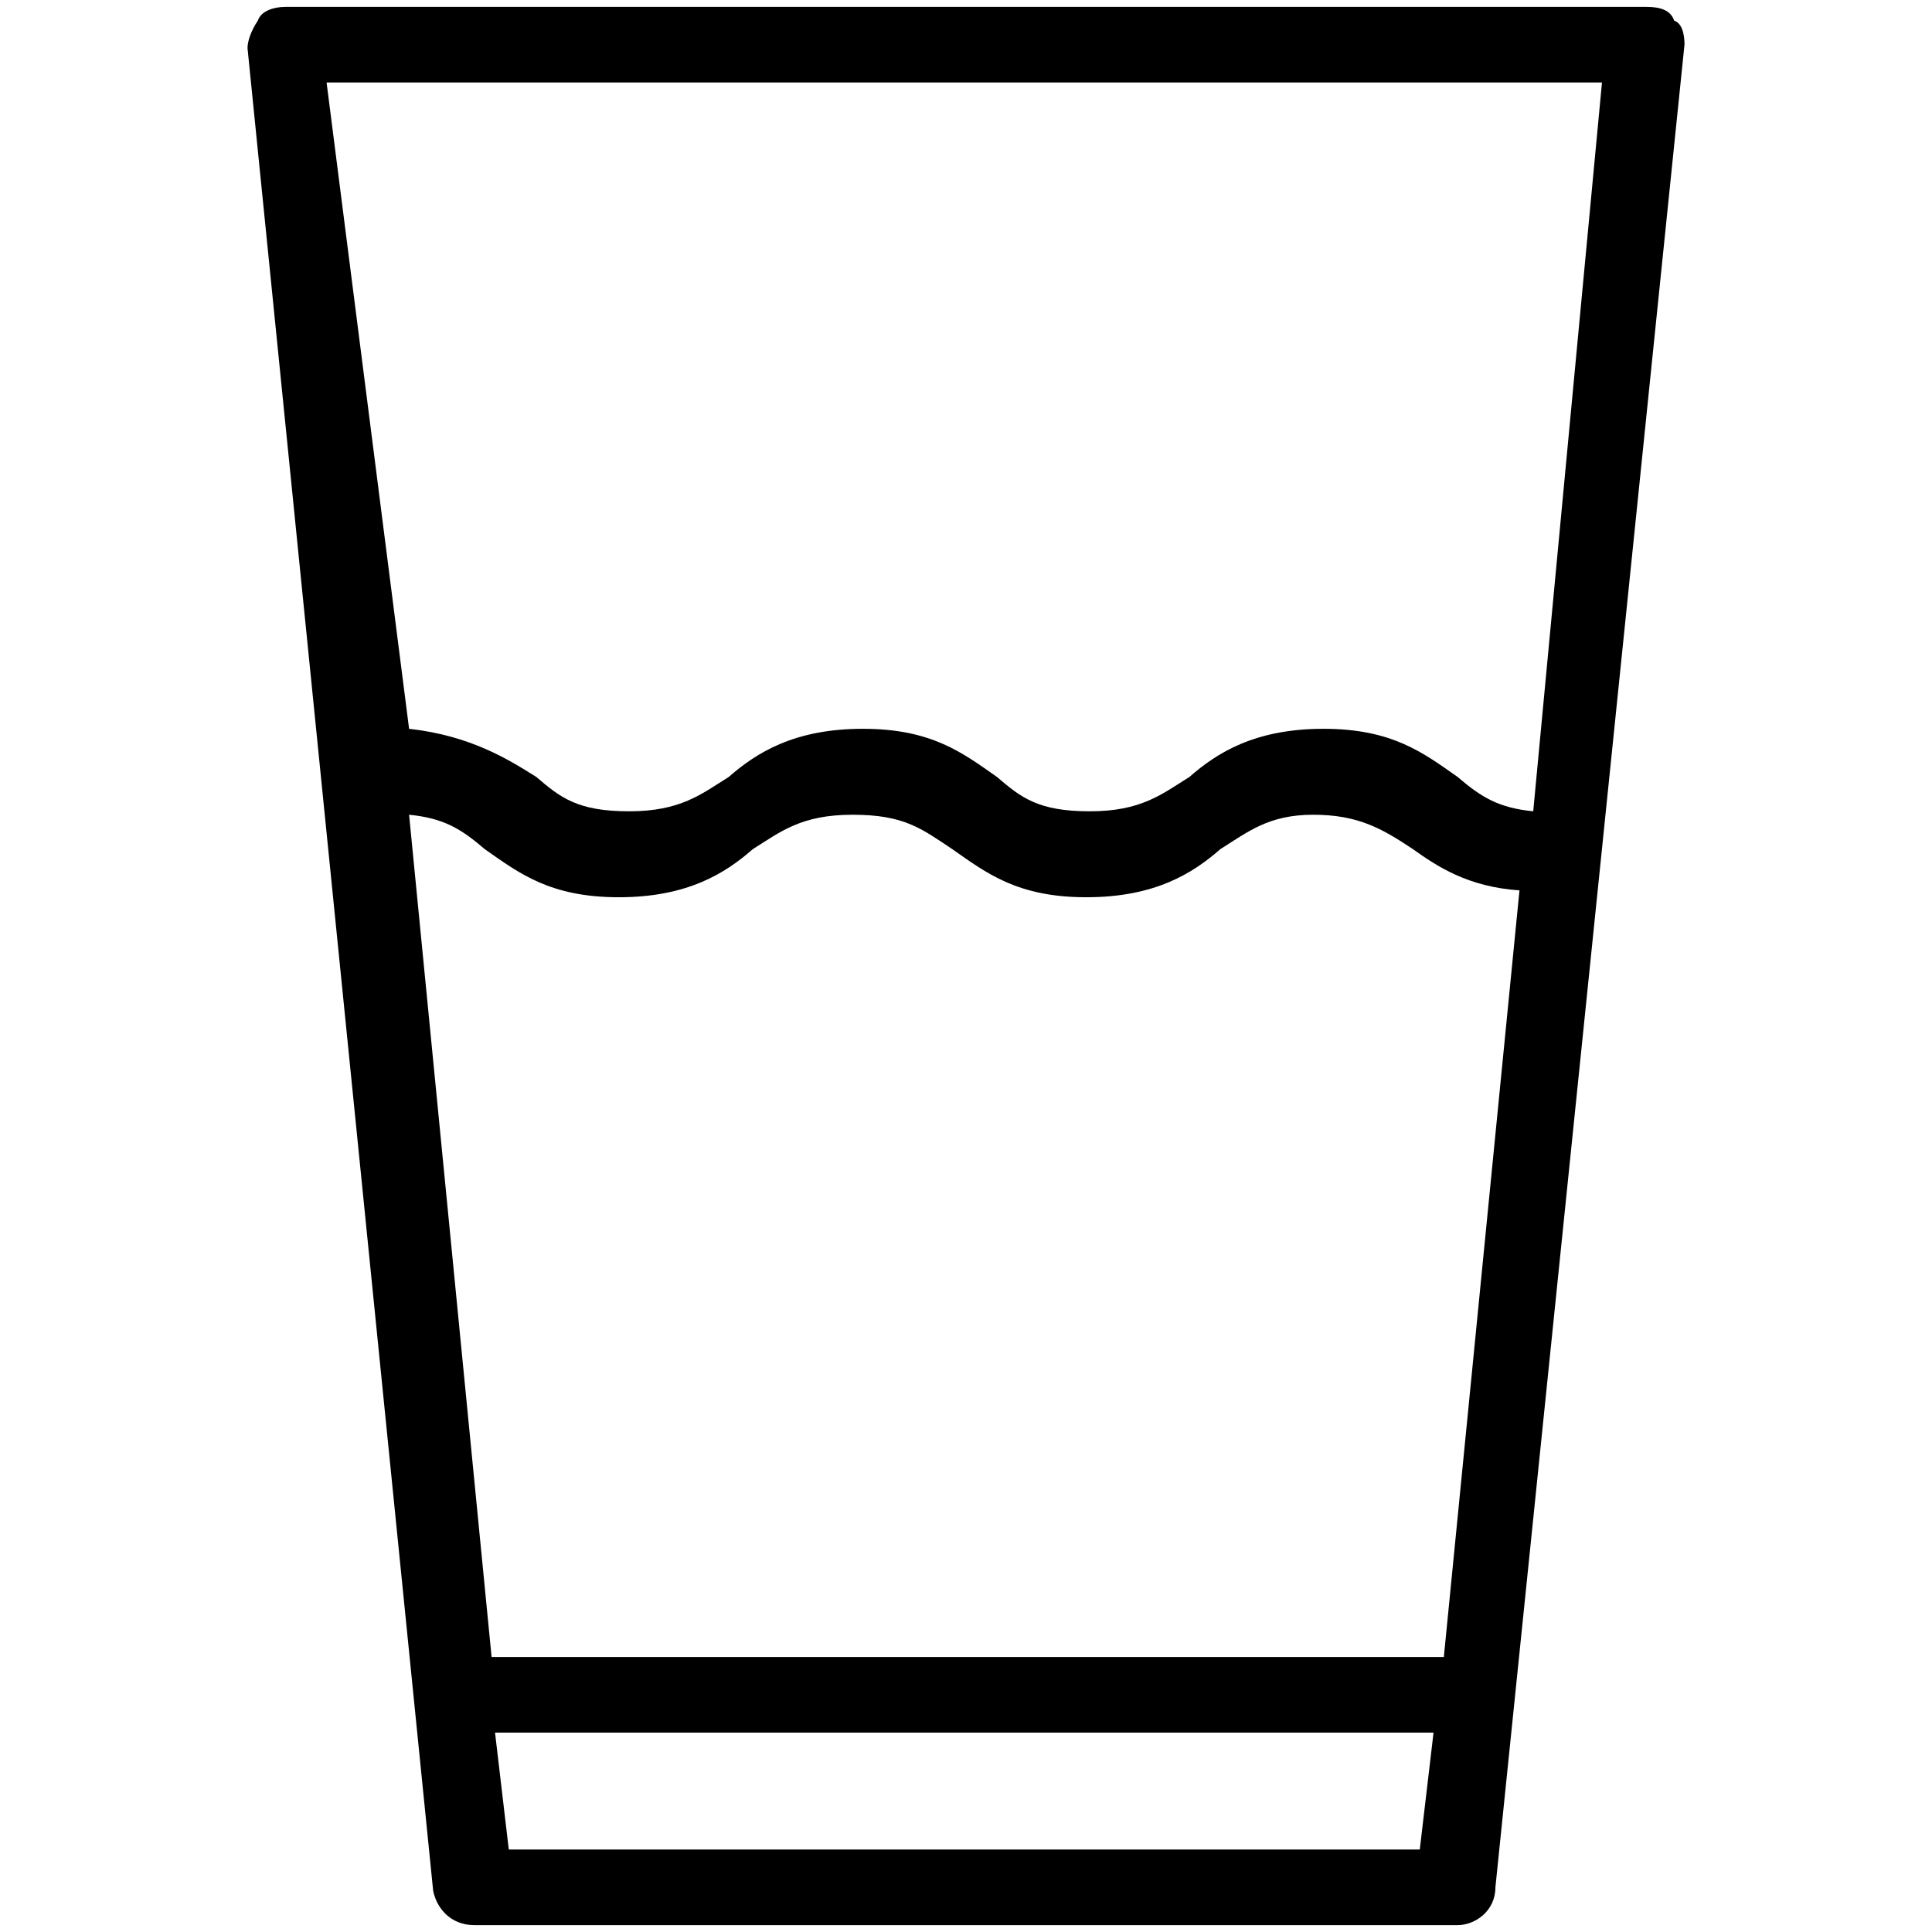 <?xml version="1.0" encoding="utf-8"?>
<!-- Generator: Adobe Illustrator 22.0.1, SVG Export Plug-In . SVG Version: 6.00 Build 0)  -->
<svg version="1.1" id="Layer_1" xmlns="http://www.w3.org/2000/svg" xmlns:xlink="http://www.w3.org/1999/xlink" x="0px" y="0px"
	 viewBox="0 0 56.2 56.2" style="enable-background:new 0 0 56.2 56.2;" xml:space="preserve">
<path d="M48.7,0.6c-0.1-0.3-0.4-0.4-0.8-0.4H8.3C8,0.2,7.6,0.3,7.5,0.6C7.3,0.9,7.2,1.2,7.2,1.4L12.6,55c0.1,0.5,0.5,1,1.2,1h28.6
	c0.5,0,1.1-0.4,1.1-1.1L49,1.3C49,1.2,49,0.7,48.7,0.6z M42,48.2H14.3l-2.4-24.5c1,0.1,1.5,0.4,2.2,1c1,0.7,1.9,1.4,3.9,1.4
	s3.1-0.7,3.9-1.4c0.8-0.5,1.4-1,2.9-1c1.5,0,2,0.4,2.9,1c1,0.7,1.9,1.4,3.9,1.4c2,0,3.1-0.7,3.9-1.4c0.8-0.5,1.4-1,2.7-1
	s2,0.4,2.9,1c0.7,0.5,1.6,1.1,3.1,1.2L42,48.2z M14.8,53.8l-0.4-3.4h27.3l-0.4,3.4H14.8z M44.6,23.6c-1-0.1-1.5-0.4-2.2-1
	c-1-0.7-1.9-1.4-3.9-1.4c-2,0-3.1,0.7-3.9,1.4c-0.8,0.5-1.4,1-2.9,1s-2-0.4-2.7-1c-1-0.7-1.9-1.4-3.9-1.4s-3.1,0.7-3.9,1.4
	c-0.8,0.5-1.4,1-2.9,1c-1.5,0-2-0.4-2.7-1c-0.8-0.5-1.9-1.2-3.7-1.4L9.5,2.4h37.1L44.6,23.6z"/>
</svg>
